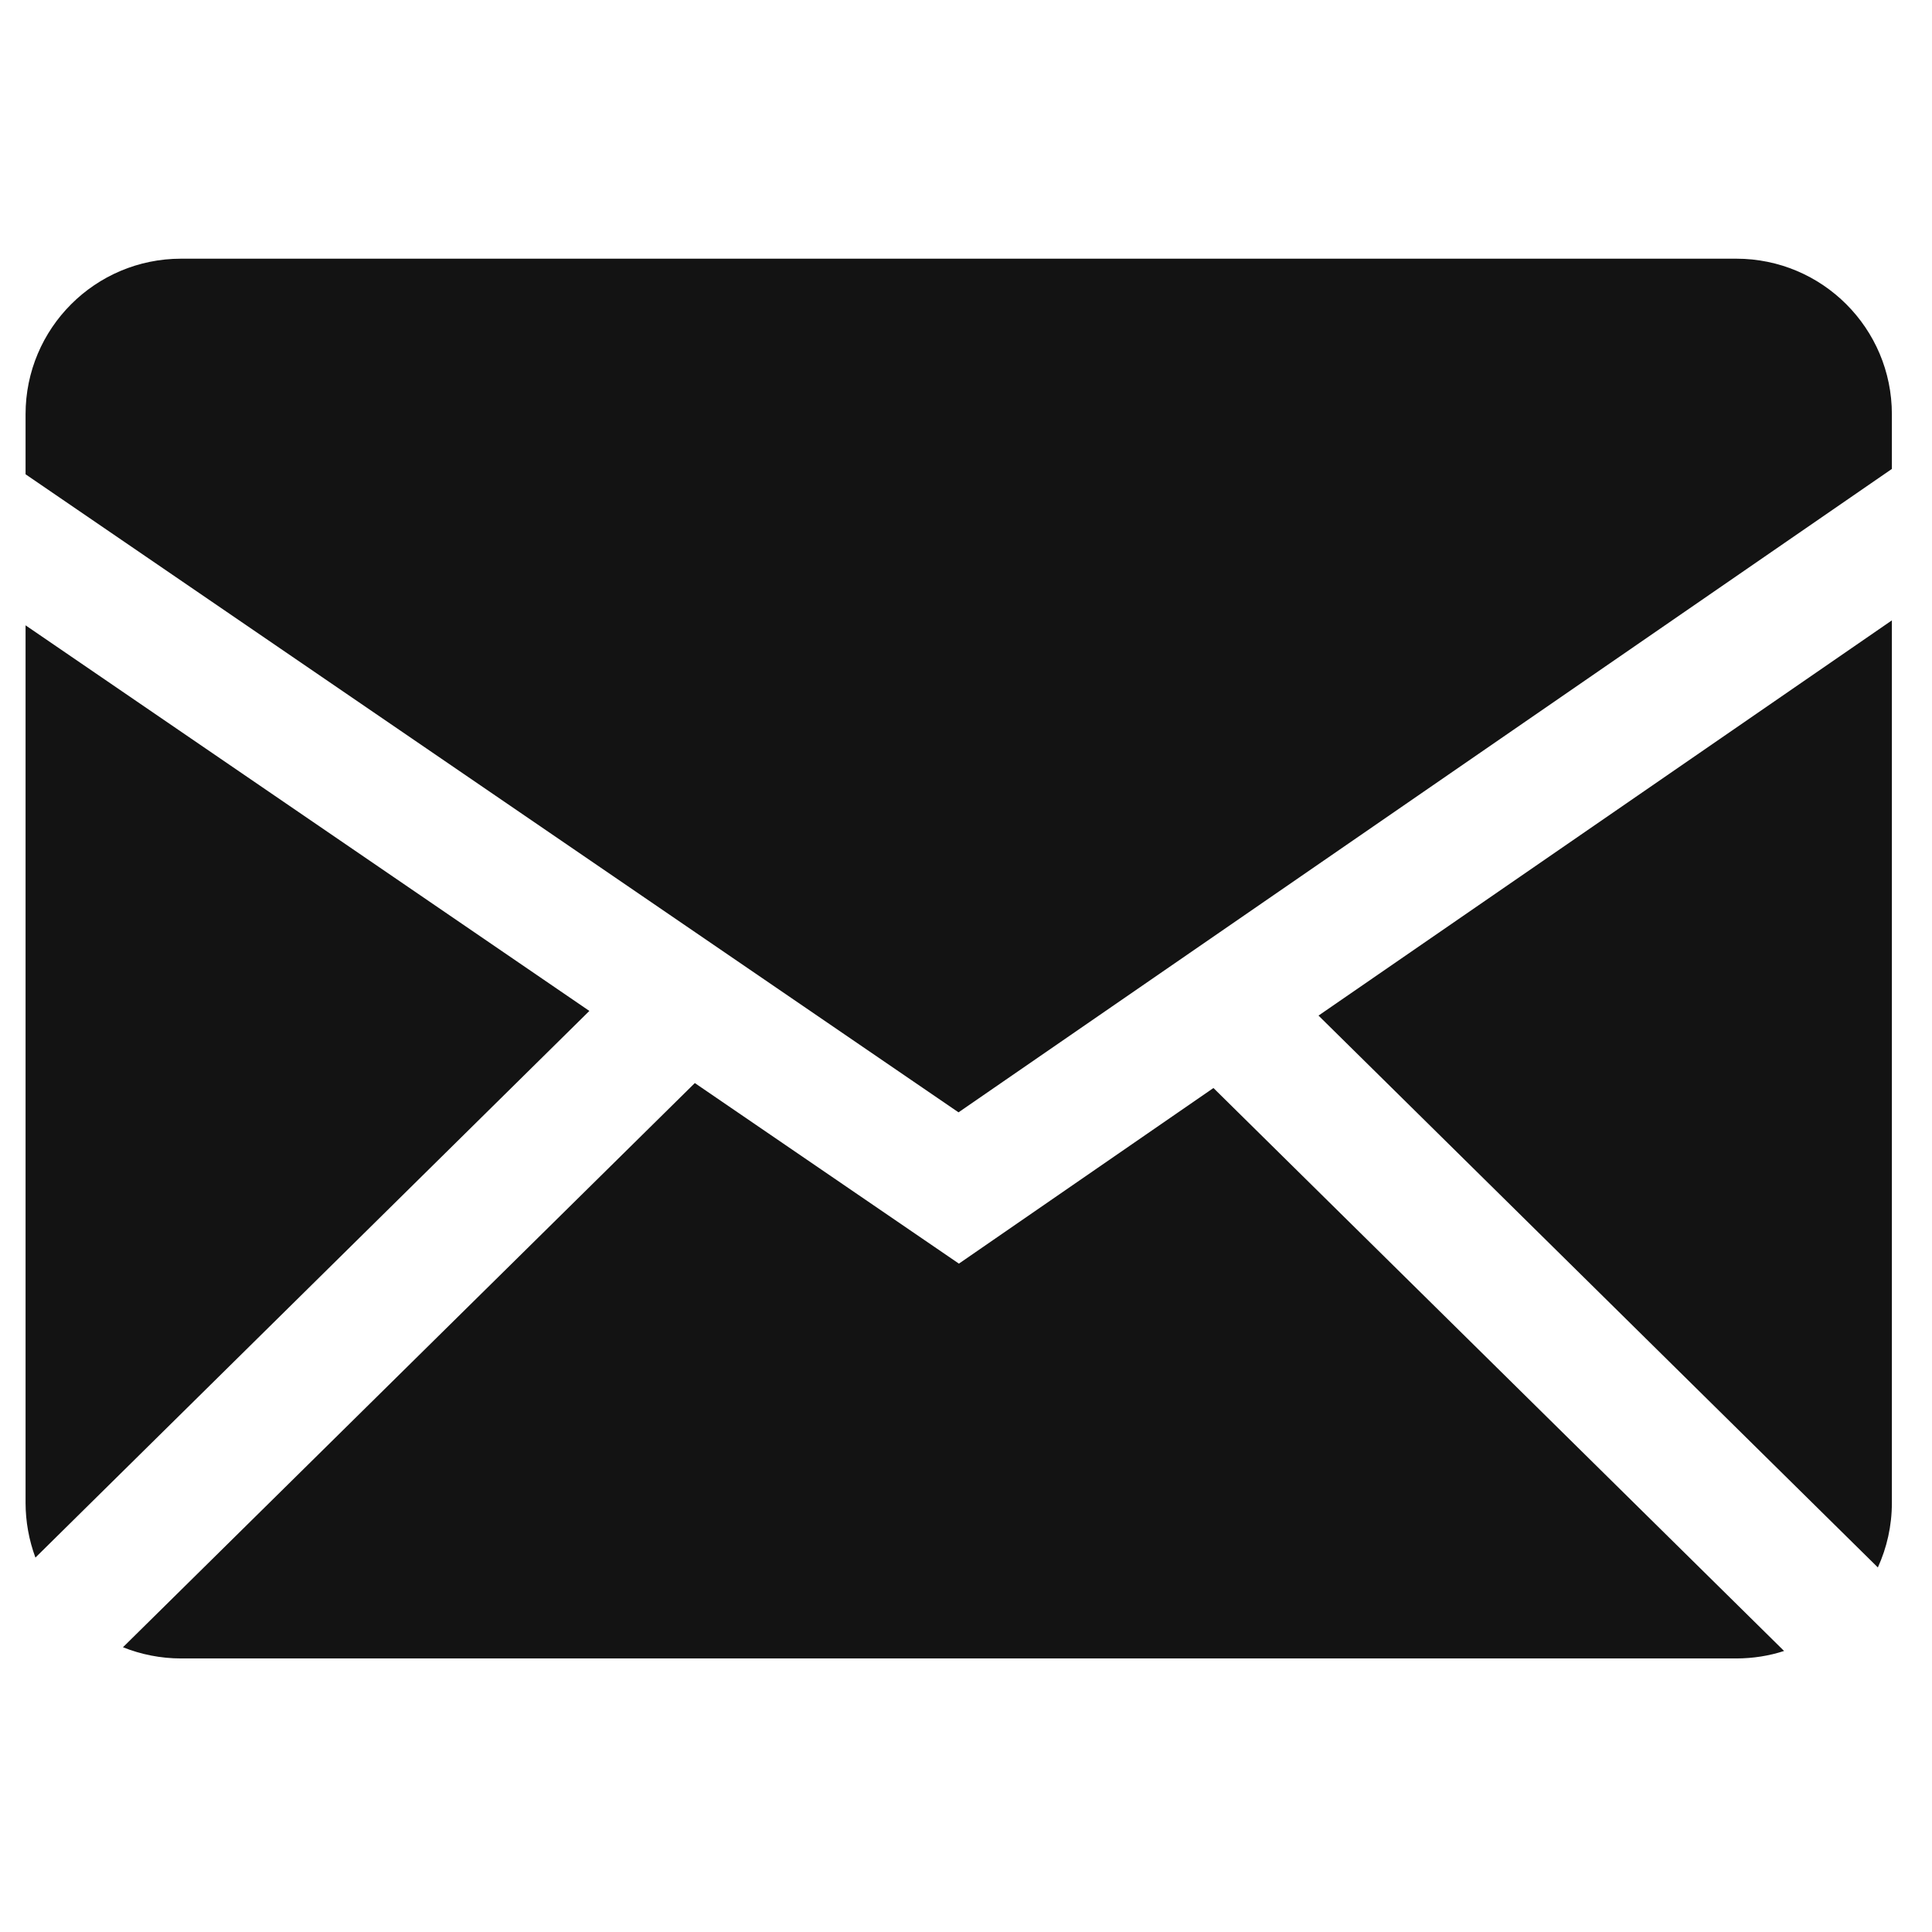 <svg width="39" height="39" viewBox="0 0 39 39" fill="none" xmlns="http://www.w3.org/2000/svg">
<g clip-path="url(#clip0_163_1834)">
<path fill-rule="evenodd" clip-rule="evenodd" d="M14.026 21.863L19.357 25.508L24.495 21.963L36.014 33.327C35.71 33.426 35.389 33.477 35.05 33.478H3.656C3.241 33.478 2.846 33.397 2.482 33.252L14.026 21.863ZM38.19 12.523V30.338C38.19 30.803 38.088 31.244 37.907 31.641L26.616 20.501L38.19 12.523ZM0.516 12.623L11.897 20.407L0.715 31.442C0.584 31.088 0.517 30.715 0.516 30.338L0.516 12.623ZM35.05 5.222C36.783 5.222 38.19 6.627 38.19 8.362V9.466L19.349 22.454L0.516 9.574V8.362C0.516 6.629 1.921 5.222 3.656 5.222H35.05Z" fill="#131313"/>
</g>
<defs>
<clipPath id="clip0_163_1834">
<rect width="37.674" height="37.674" fill="white" transform="translate(0.516 0.513)"/>
</clipPath>
</defs>
</svg>
